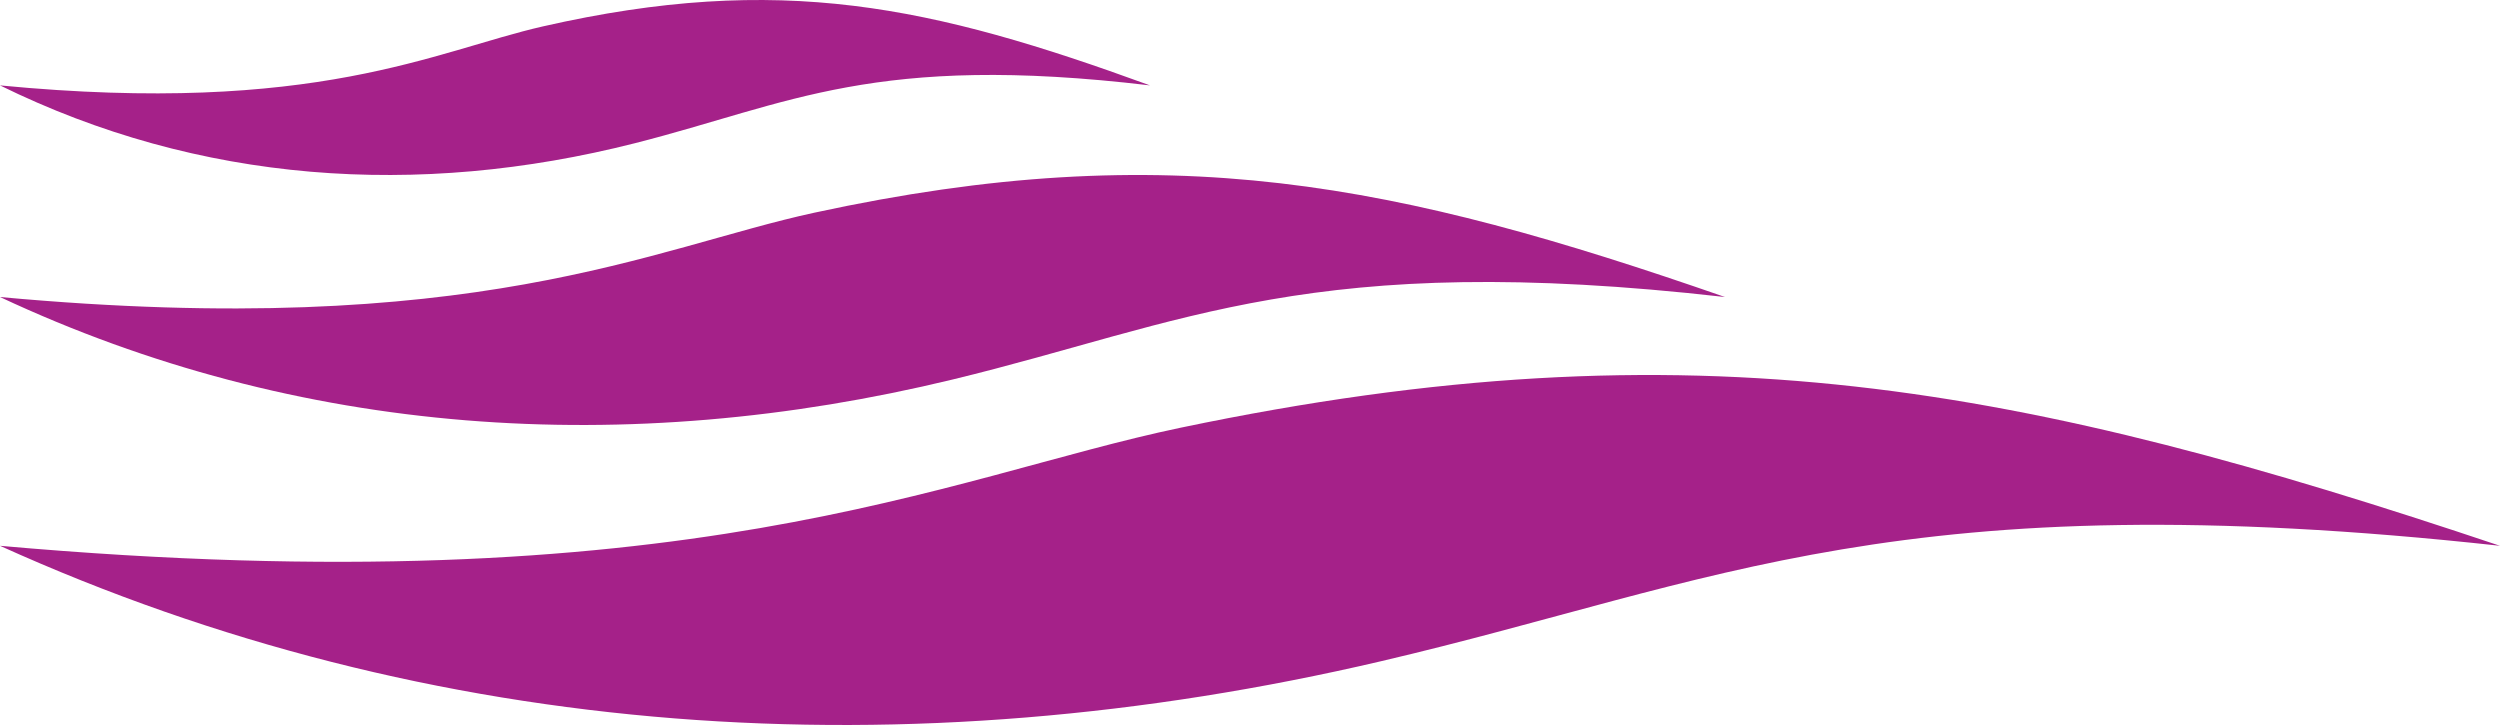 <?xml version="1.0" encoding="UTF-8"?> <svg xmlns="http://www.w3.org/2000/svg" width="100" height="29" viewBox="0 0 100 29" fill="none"><path fill-rule="evenodd" clip-rule="evenodd" d="M55.228 26.452C36.293 30.883 17.285 29.653 0 21.832C27.478 24.278 37.843 19.074 47.207 17.112C67.816 12.796 80.989 15.454 100 21.832C76.022 19.204 68.704 23.301 55.228 26.452Z" fill="#A52189"></path><path fill-rule="evenodd" clip-rule="evenodd" d="M38.106 15.18C25.04 18.345 11.926 17.466 0 11.881C18.959 13.627 26.11 9.909 32.573 8.508C46.793 5.426 55.883 7.324 69 11.881C52.453 10.001 47.405 12.928 38.106 15.18Z" fill="#A52189"></path><path fill-rule="evenodd" clip-rule="evenodd" d="M25.406 5.726C16.694 7.942 7.95 7.326 0 3.416C12.639 4.637 17.407 2.038 21.716 1.056C31.195 -1.102 37.255 0.228 46 3.416C34.97 2.106 31.603 4.151 25.406 5.726Z" fill="#A52189"></path></svg> 